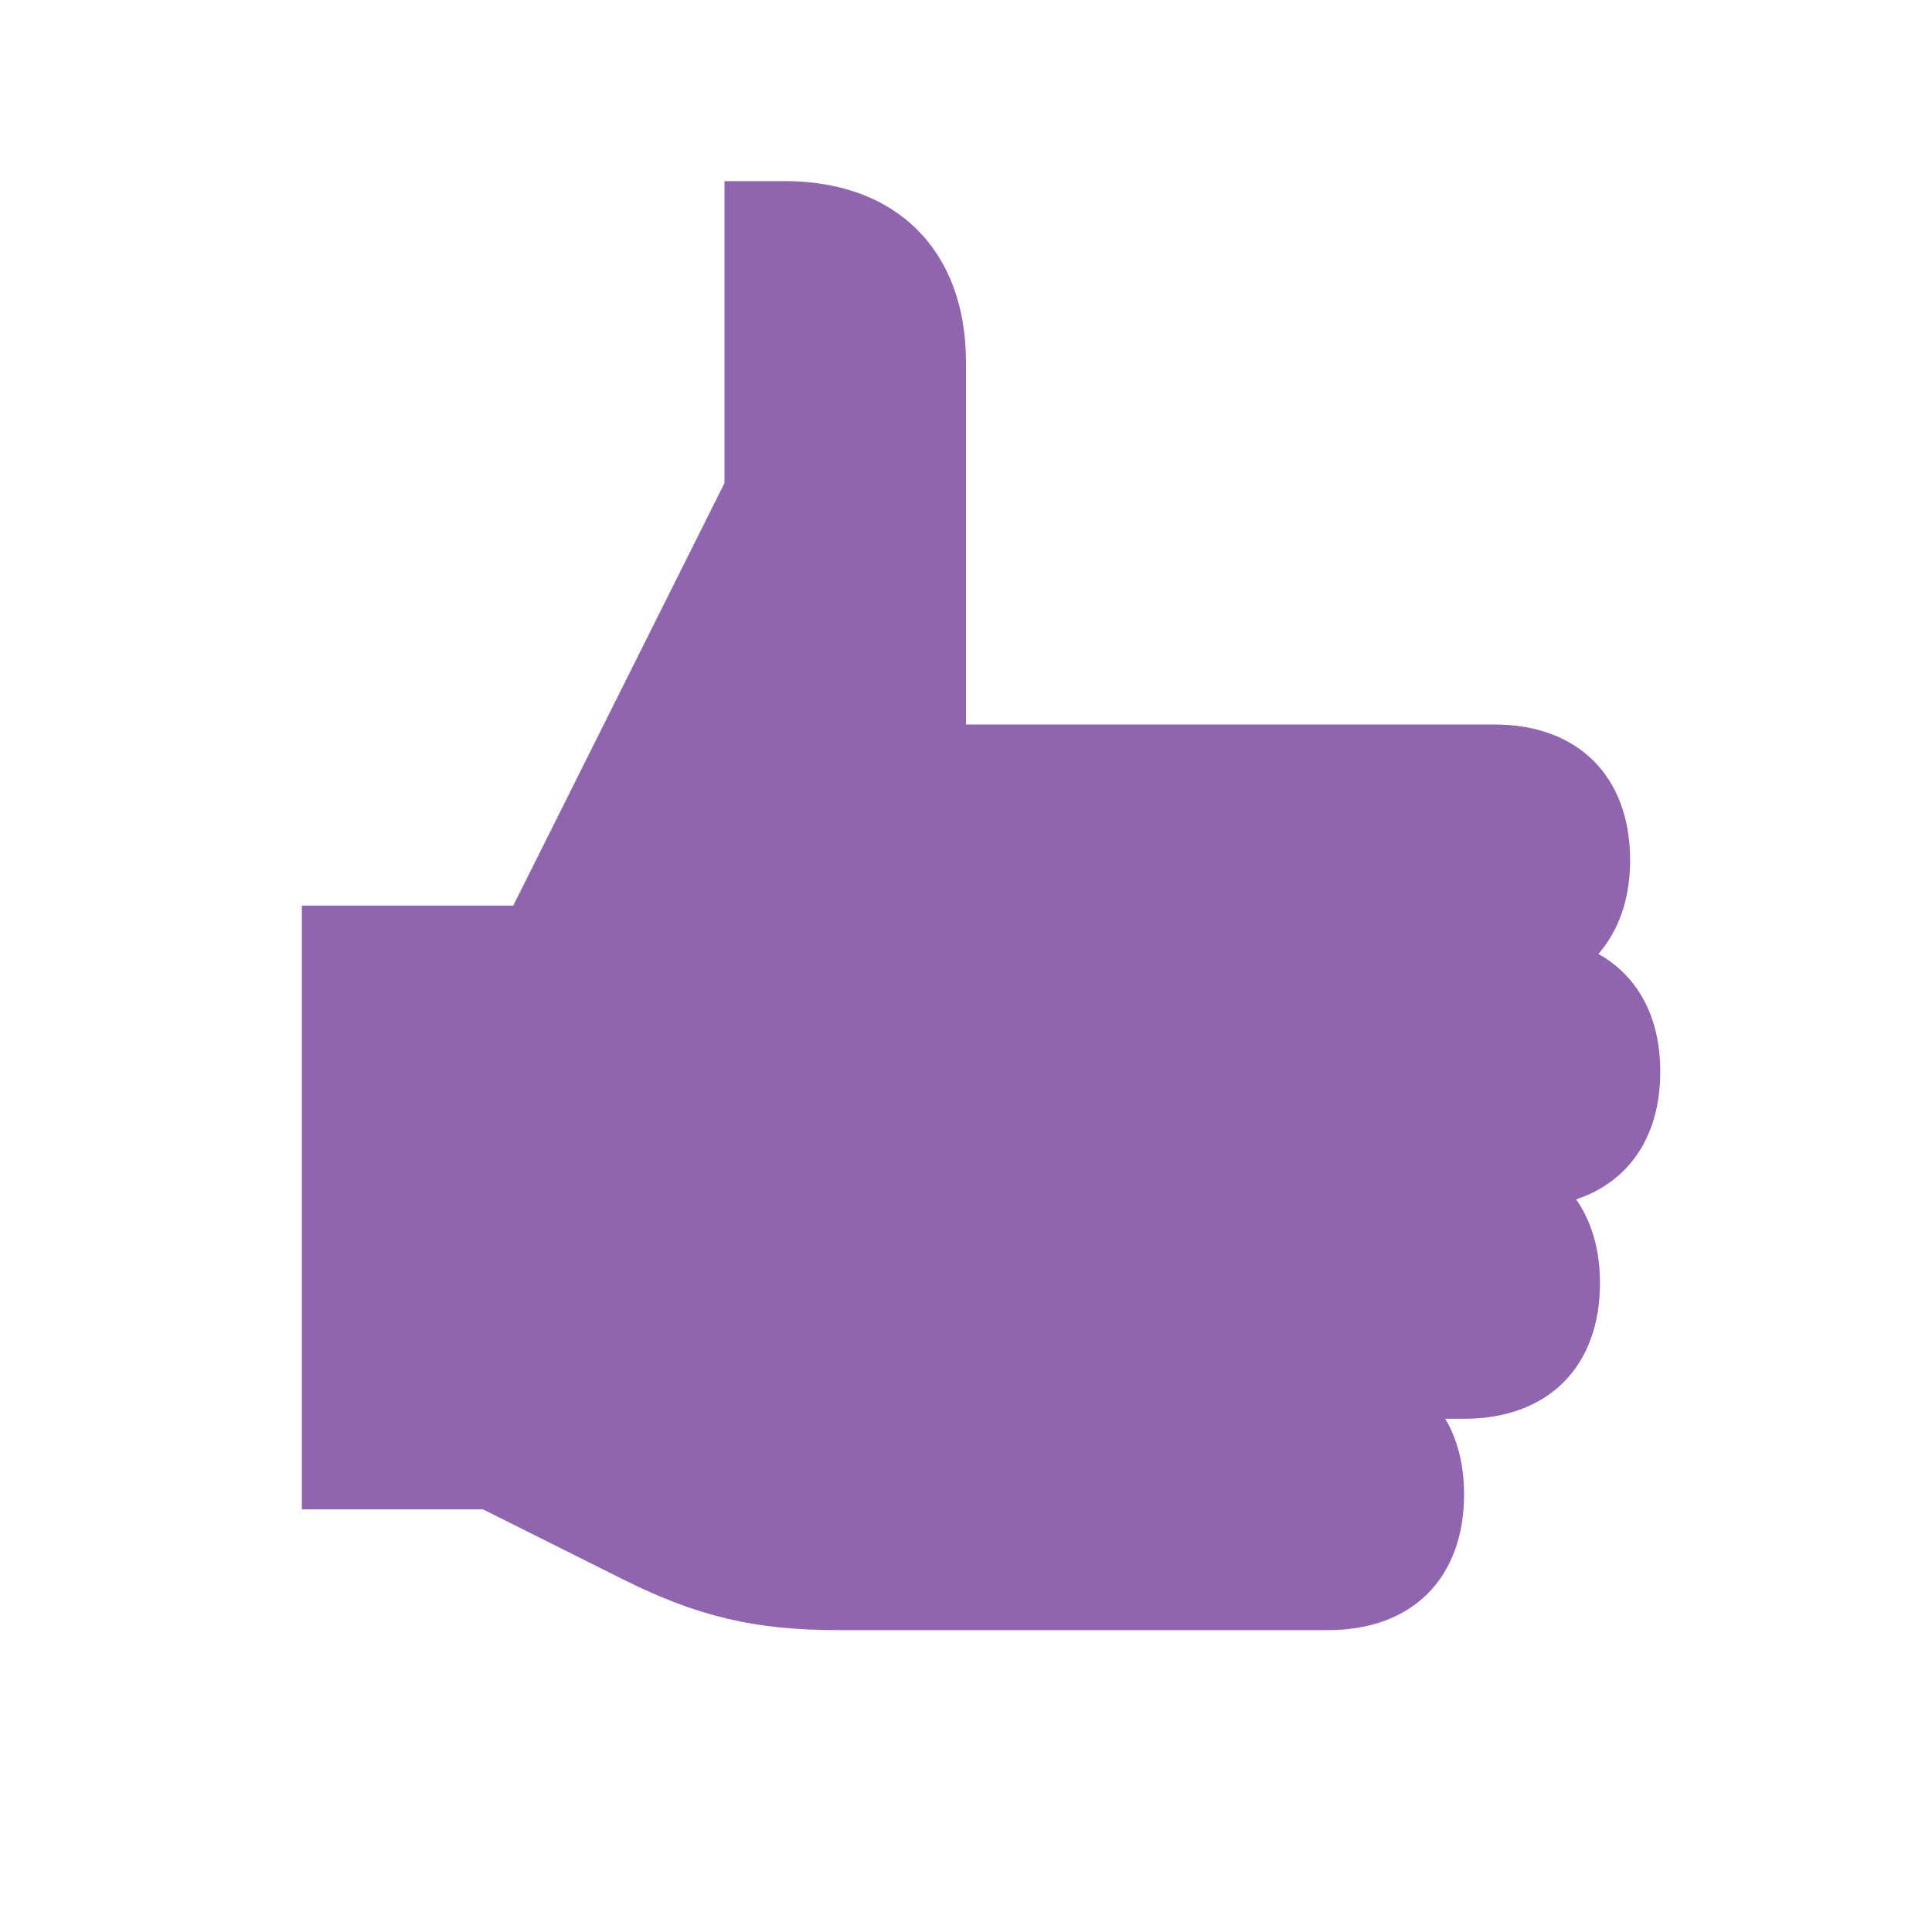 <svg xmlns="http://www.w3.org/2000/svg" viewBox="0 0 20 20" fill="#9065B0"><path d="M16.316 12.416c.159.228.247.518.247.865 0 .869-.538 1.406-1.407 1.406h-.194c.126.216.194.476.194.782 0 .868-.537 1.406-1.406 1.406H8.681c-.868 0-1.46-.14-2.237-.528L5 15.625H3.125v-6.25h2.188L7.5 5V1.875h.625C9.281 1.875 10 2.594 10 3.75V7.5h5.469c.868 0 1.406.537 1.406 1.406 0 .4-.119.728-.328.969.406.228.64.65.64 1.219 0 .672-.325 1.14-.871 1.322" fill="#9065B0"></path></svg>